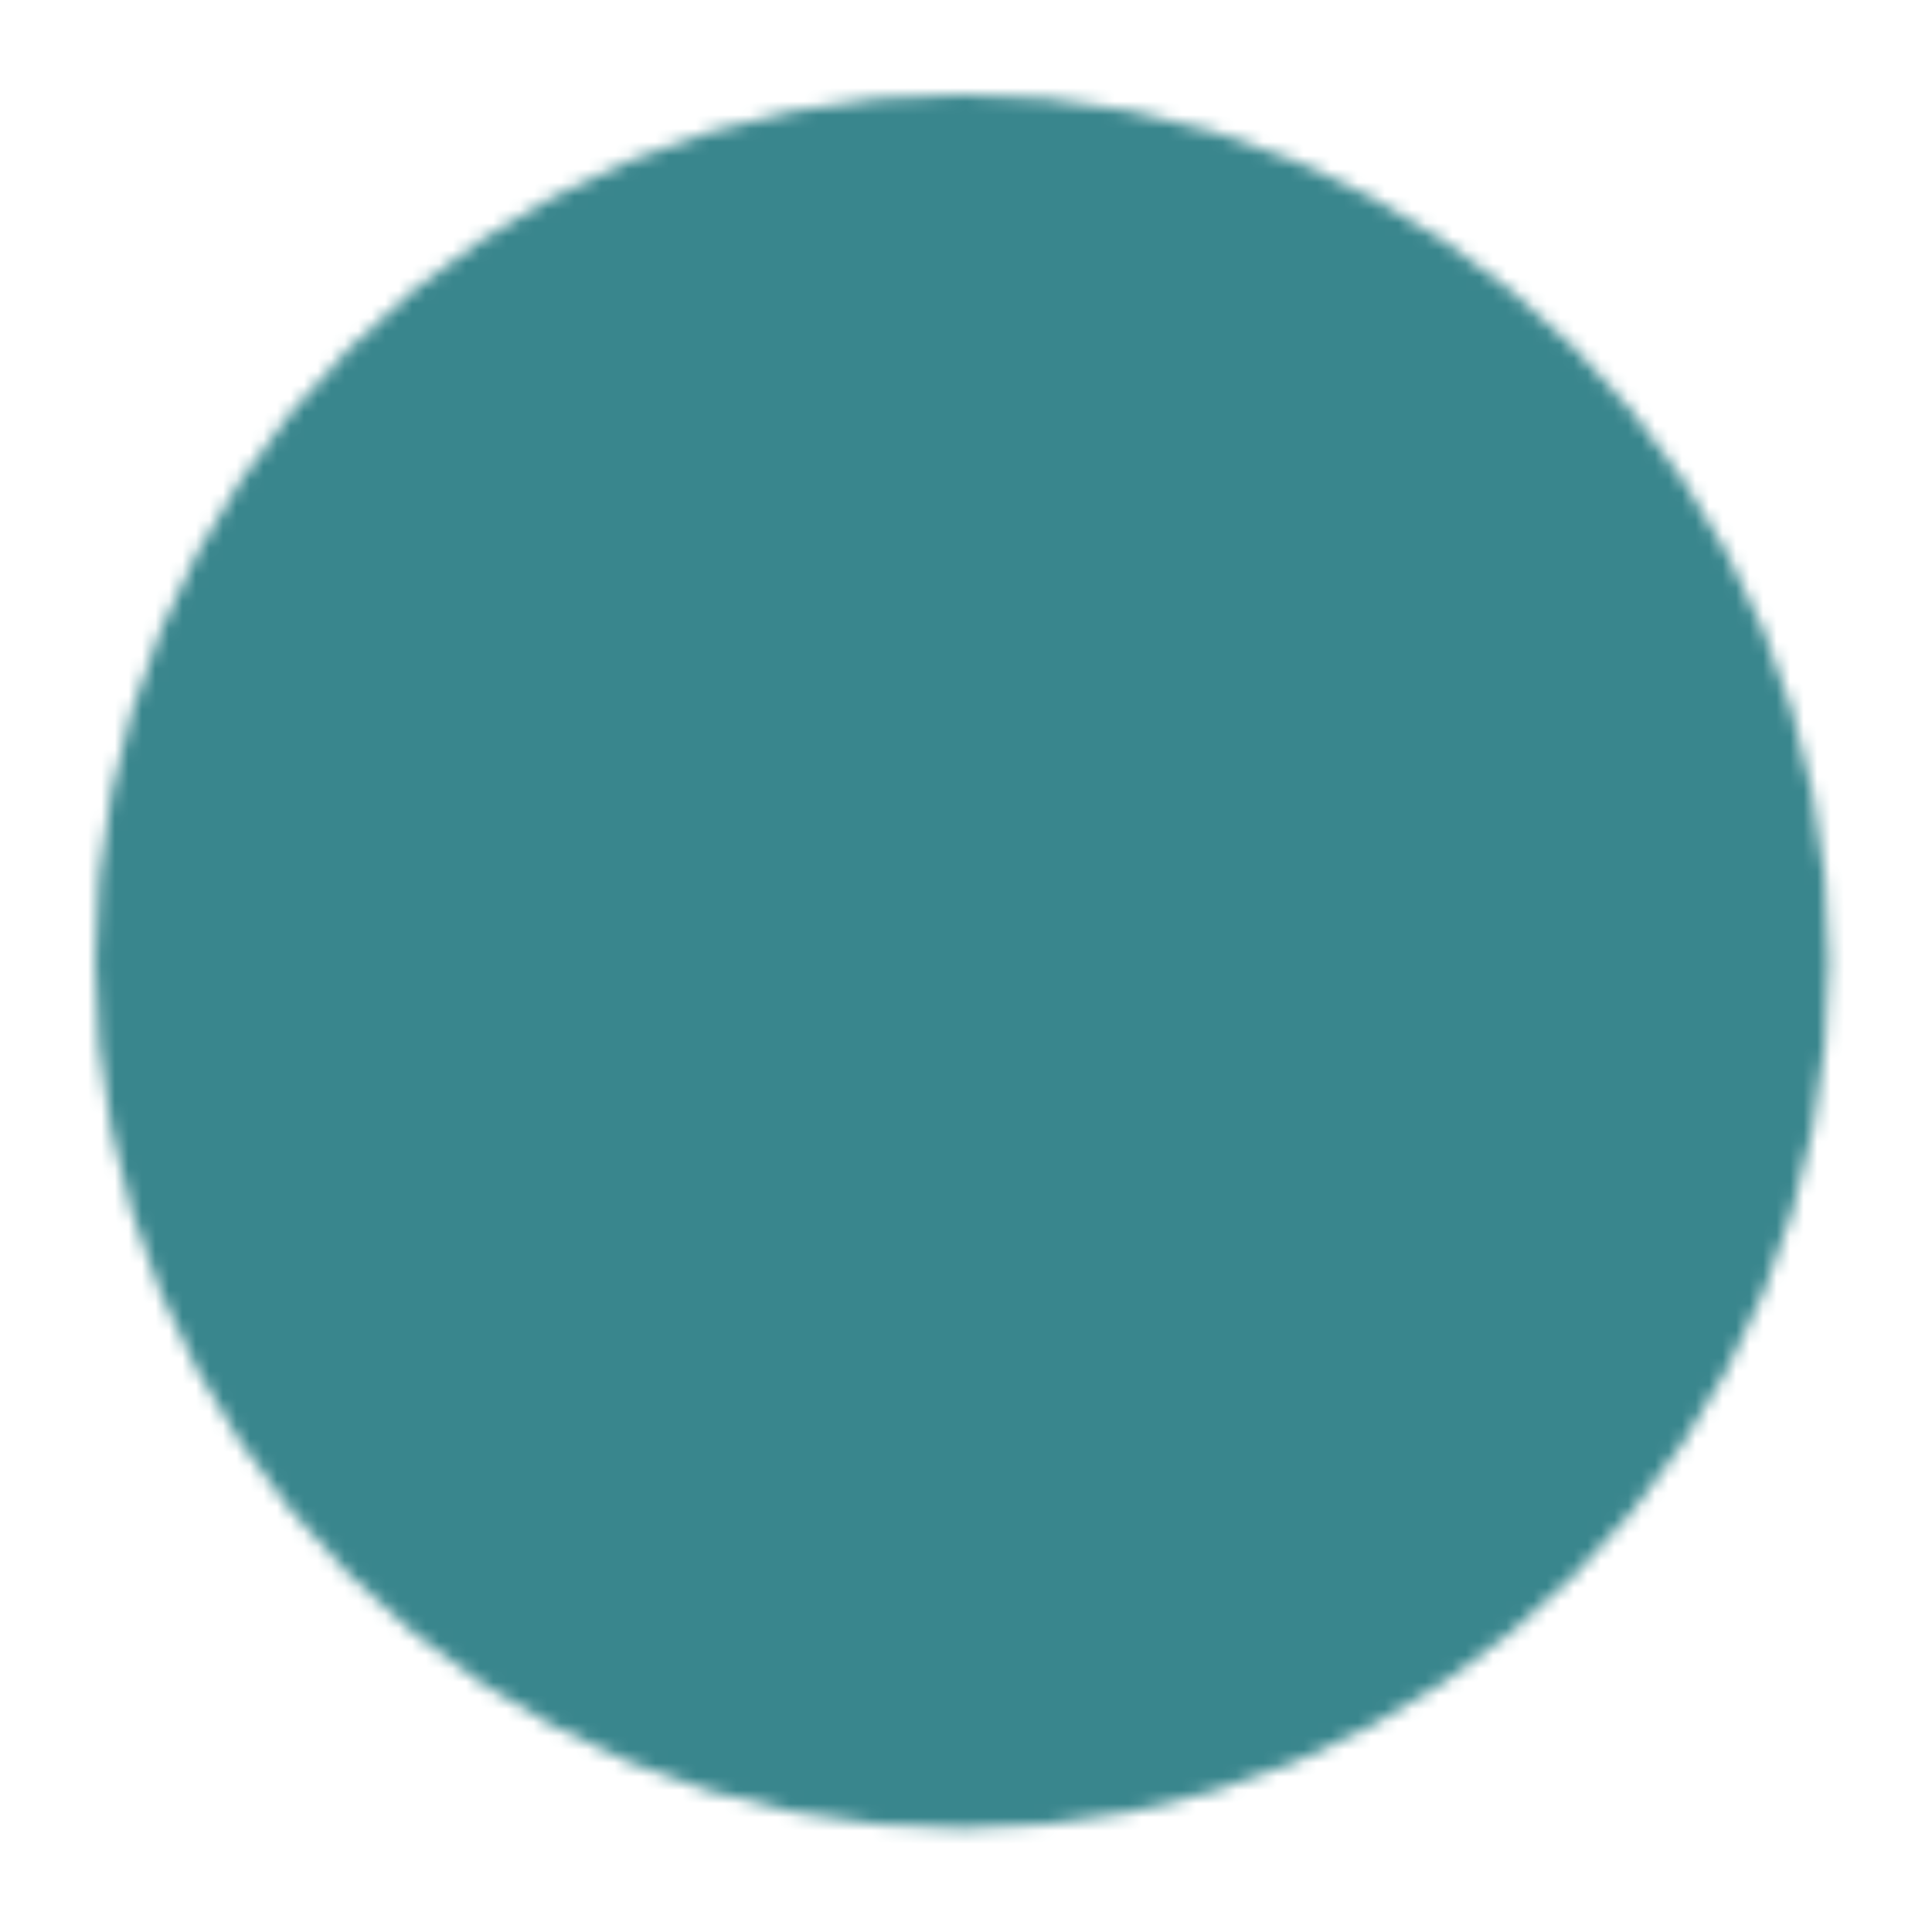 <?xml version="1.0" encoding="UTF-8"?> <svg xmlns="http://www.w3.org/2000/svg" width="143" height="143" viewBox="0 0 143 143" fill="none"><mask id="mask0_1102_476" style="mask-type:luminance" maskUnits="userSpaceOnUse" x="7" y="7" width="129" height="129"><path d="M71.21 130.333C78.981 130.343 86.678 128.818 93.858 125.844C101.037 122.87 107.558 118.506 113.046 113.003C118.549 107.516 122.912 100.994 125.887 93.814C128.861 86.635 130.386 78.938 130.376 71.167C130.386 63.395 128.86 55.699 125.886 48.519C122.912 41.339 118.549 34.818 113.046 29.33C107.558 23.828 101.037 19.464 93.858 16.49C86.678 13.516 78.981 11.99 71.21 12C63.438 11.99 55.742 13.516 48.562 16.49C41.382 19.464 34.861 23.828 29.373 29.33C23.871 34.818 19.507 41.339 16.533 48.519C13.559 55.699 12.033 63.395 12.043 71.167C12.033 78.938 13.559 86.635 16.533 93.814C19.507 100.994 23.87 107.516 29.373 113.003C34.861 118.506 41.382 122.869 48.562 125.843C55.742 128.817 63.438 130.343 71.21 130.333Z" fill="white" stroke="white" stroke-width="10" stroke-linejoin="round"></path><path d="M47.543 71.166L65.293 88.916L100.793 53.416" stroke="black" stroke-width="10" stroke-linecap="round" stroke-linejoin="round"></path></mask><g mask="url(#mask0_1102_476)"><path d="M0.209 0.166H142.209V142.166H0.209V0.166Z" fill="#39868D"></path></g></svg> 